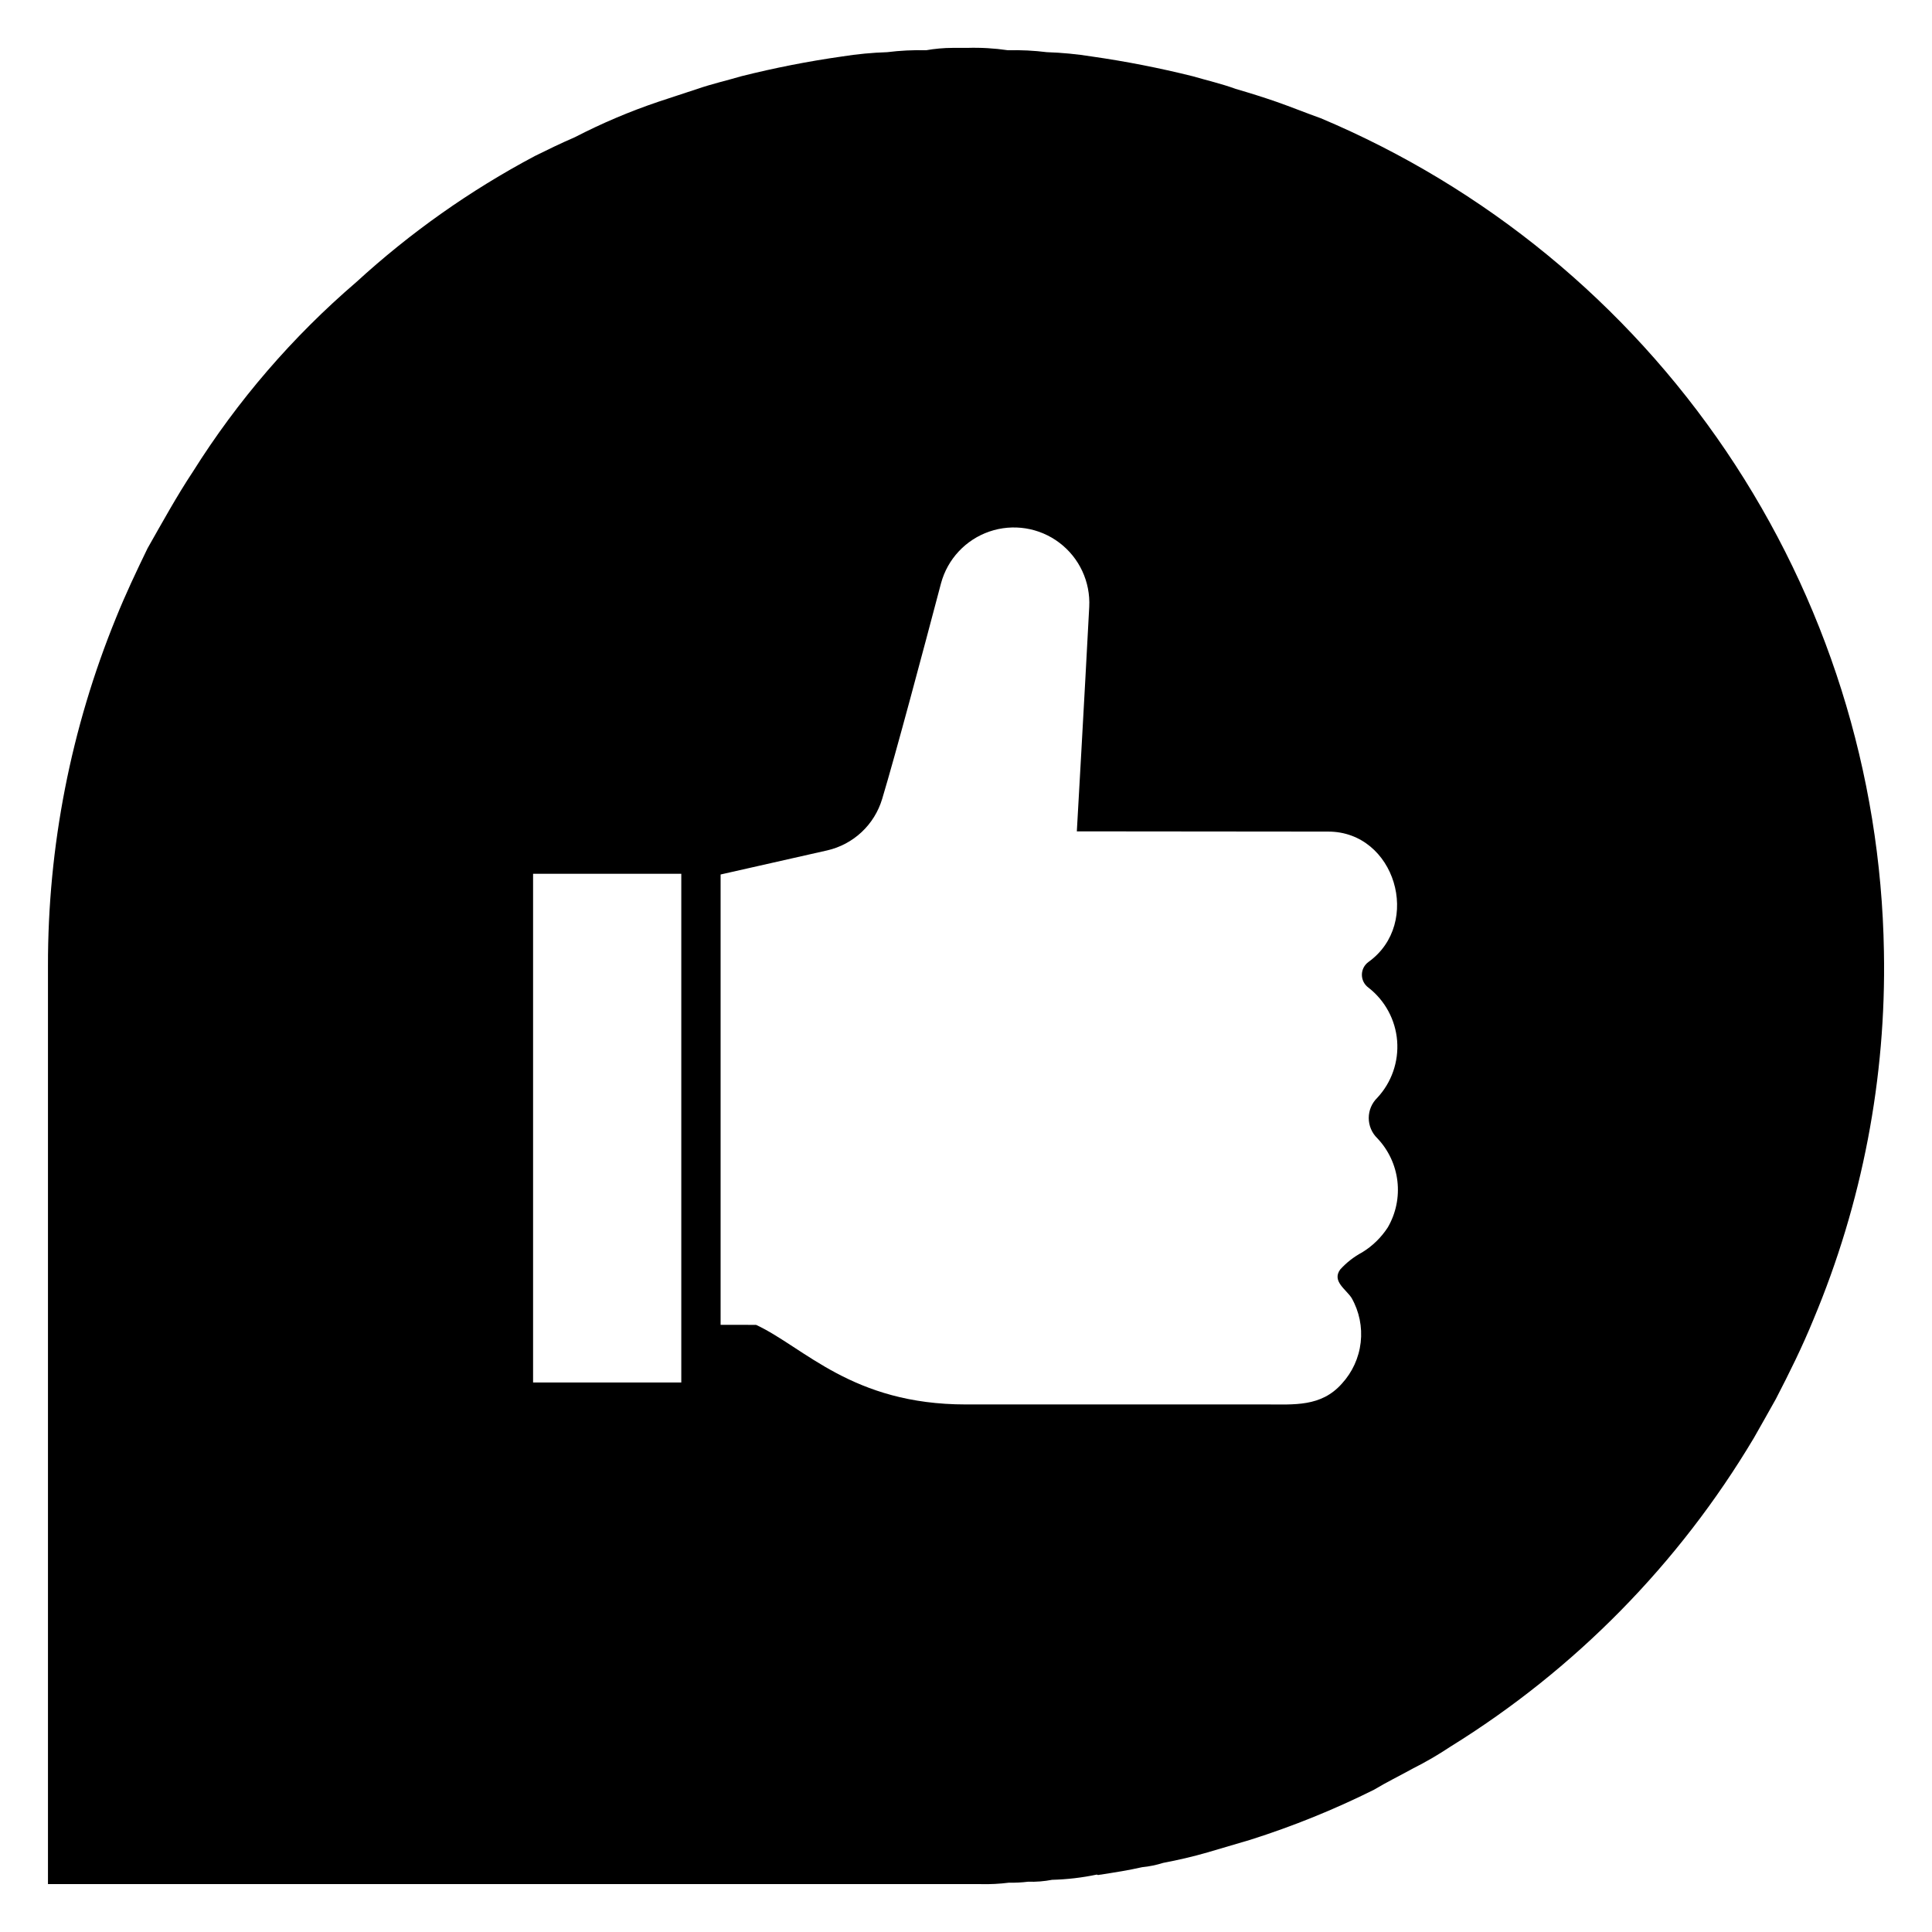 <?xml version="1.0" encoding="UTF-8"?>
<!-- Uploaded to: ICON Repo, www.svgrepo.com, Generator: ICON Repo Mixer Tools -->
<svg fill="#000000" width="800px" height="800px" version="1.1" viewBox="144 144 512 512" xmlns="http://www.w3.org/2000/svg">
 <path d="m493.98 175.32c-3.914-1.391-7.766-2.969-11.746-4.356-3.281-1.141-6.883-2.277-10.797-3.414-3.598-1.324-7.453-2.211-11.367-3.348-8.828-2.199-17.766-3.949-26.773-5.238-3.93-0.629-7.894-1.008-11.871-1.137-3.414-0.426-6.856-0.594-10.293-0.508-3.598-0.531-7.231-0.742-10.863-0.629h-3.852c-2.352 0.008-4.695 0.223-7.008 0.629-3.441-0.086-6.883 0.082-10.293 0.508-4 0.129-7.984 0.508-11.938 1.137-8.988 1.277-17.906 3.027-26.711 5.238-3.852 1.137-7.766 2.019-11.621 3.348-3.348 1.137-7.008 2.273-10.355 3.41-7.613 2.57-15.023 5.719-22.164 9.41-3.977 1.707-7.262 3.348-10.609 4.988-17.117 9.086-33.012 20.309-47.297 33.406-16.887 14.477-31.492 31.426-43.32 50.266-4.231 6.379-8.082 13.387-11.996 20.27-2.969 6.125-5.871 12.25-8.336 18.375-11.977 29.305-18.113 60.668-18.059 92.324v243.31h247.22c2.488 0.062 4.981-0.066 7.449-0.379 1.688 0.039 3.379-0.047 5.055-0.254 2.137 0.07 4.273-0.102 6.375-0.504 3.992-0.105 7.965-0.57 11.871-1.391 0.379 0.254 0.633 0 1.137 0 3.598-0.566 7.262-1.137 10.863-1.957 1.887-0.184 3.75-0.566 5.559-1.137 3.977-0.758 7.832-1.641 11.746-2.777 3.598-1.074 7.453-2.211 11.367-3.348h-0.004c11.254-3.566 22.211-8 32.773-13.262 3.348-2.019 6.758-3.664 10.293-5.621 3.441-1.73 6.773-3.672 9.98-5.809 32.969-20.414 60.539-48.461 80.387-81.777 1.895-3.348 3.914-6.883 5.809-10.293 3.598-6.945 7.008-13.828 9.977-21.09 12.953-30.867 19.32-64.098 18.691-97.566-0.785-47.32-15.312-93.391-41.82-132.6-26.504-39.211-63.84-69.863-107.46-88.227zm-169.43 335.06h-39.277v-134.82h39.277zm187.23-41.105c-1.746 2.691-4.078 4.957-6.82 6.629-2.184 1.172-4.148 2.707-5.809 4.547-2.211 3.094 1.516 5.18 3.031 7.516 2.035 3.574 2.879 7.703 2.414 11.789-0.465 4.086-2.219 7.918-5.004 10.941-5.492 6.188-12.629 5.492-20.145 5.492l-79.504 0.004c-30.121 0-42.75-15.094-55.57-21.09l-9.406-0.004v-119.35l28.227-6.379c3.418-0.777 6.574-2.453 9.137-4.848 2.562-2.398 4.441-5.43 5.449-8.793 3.664-12.188 10.672-38.52 15.598-57.148 1.727-6.414 6.531-11.555 12.816-13.715 6.285-2.156 13.23-1.051 18.535 2.953 5.305 4 8.277 10.379 7.926 17.016-1.199 22.922-3.285 59.484-3.285 59.484s66.559 0.062 66.621 0.062c17.746 0 24.945 24.312 10.672 34.543h0.004c-1.102 0.785-1.754 2.055-1.754 3.41 0 1.352 0.652 2.621 1.754 3.41 4.387 3.418 7.141 8.523 7.586 14.07 0.441 5.547-1.461 11.027-5.25 15.102-1.453 1.41-2.273 3.344-2.273 5.367 0 2.023 0.82 3.961 2.273 5.367 2.953 3.109 4.82 7.09 5.32 11.348s-0.391 8.562-2.543 12.273z"/>
</svg>